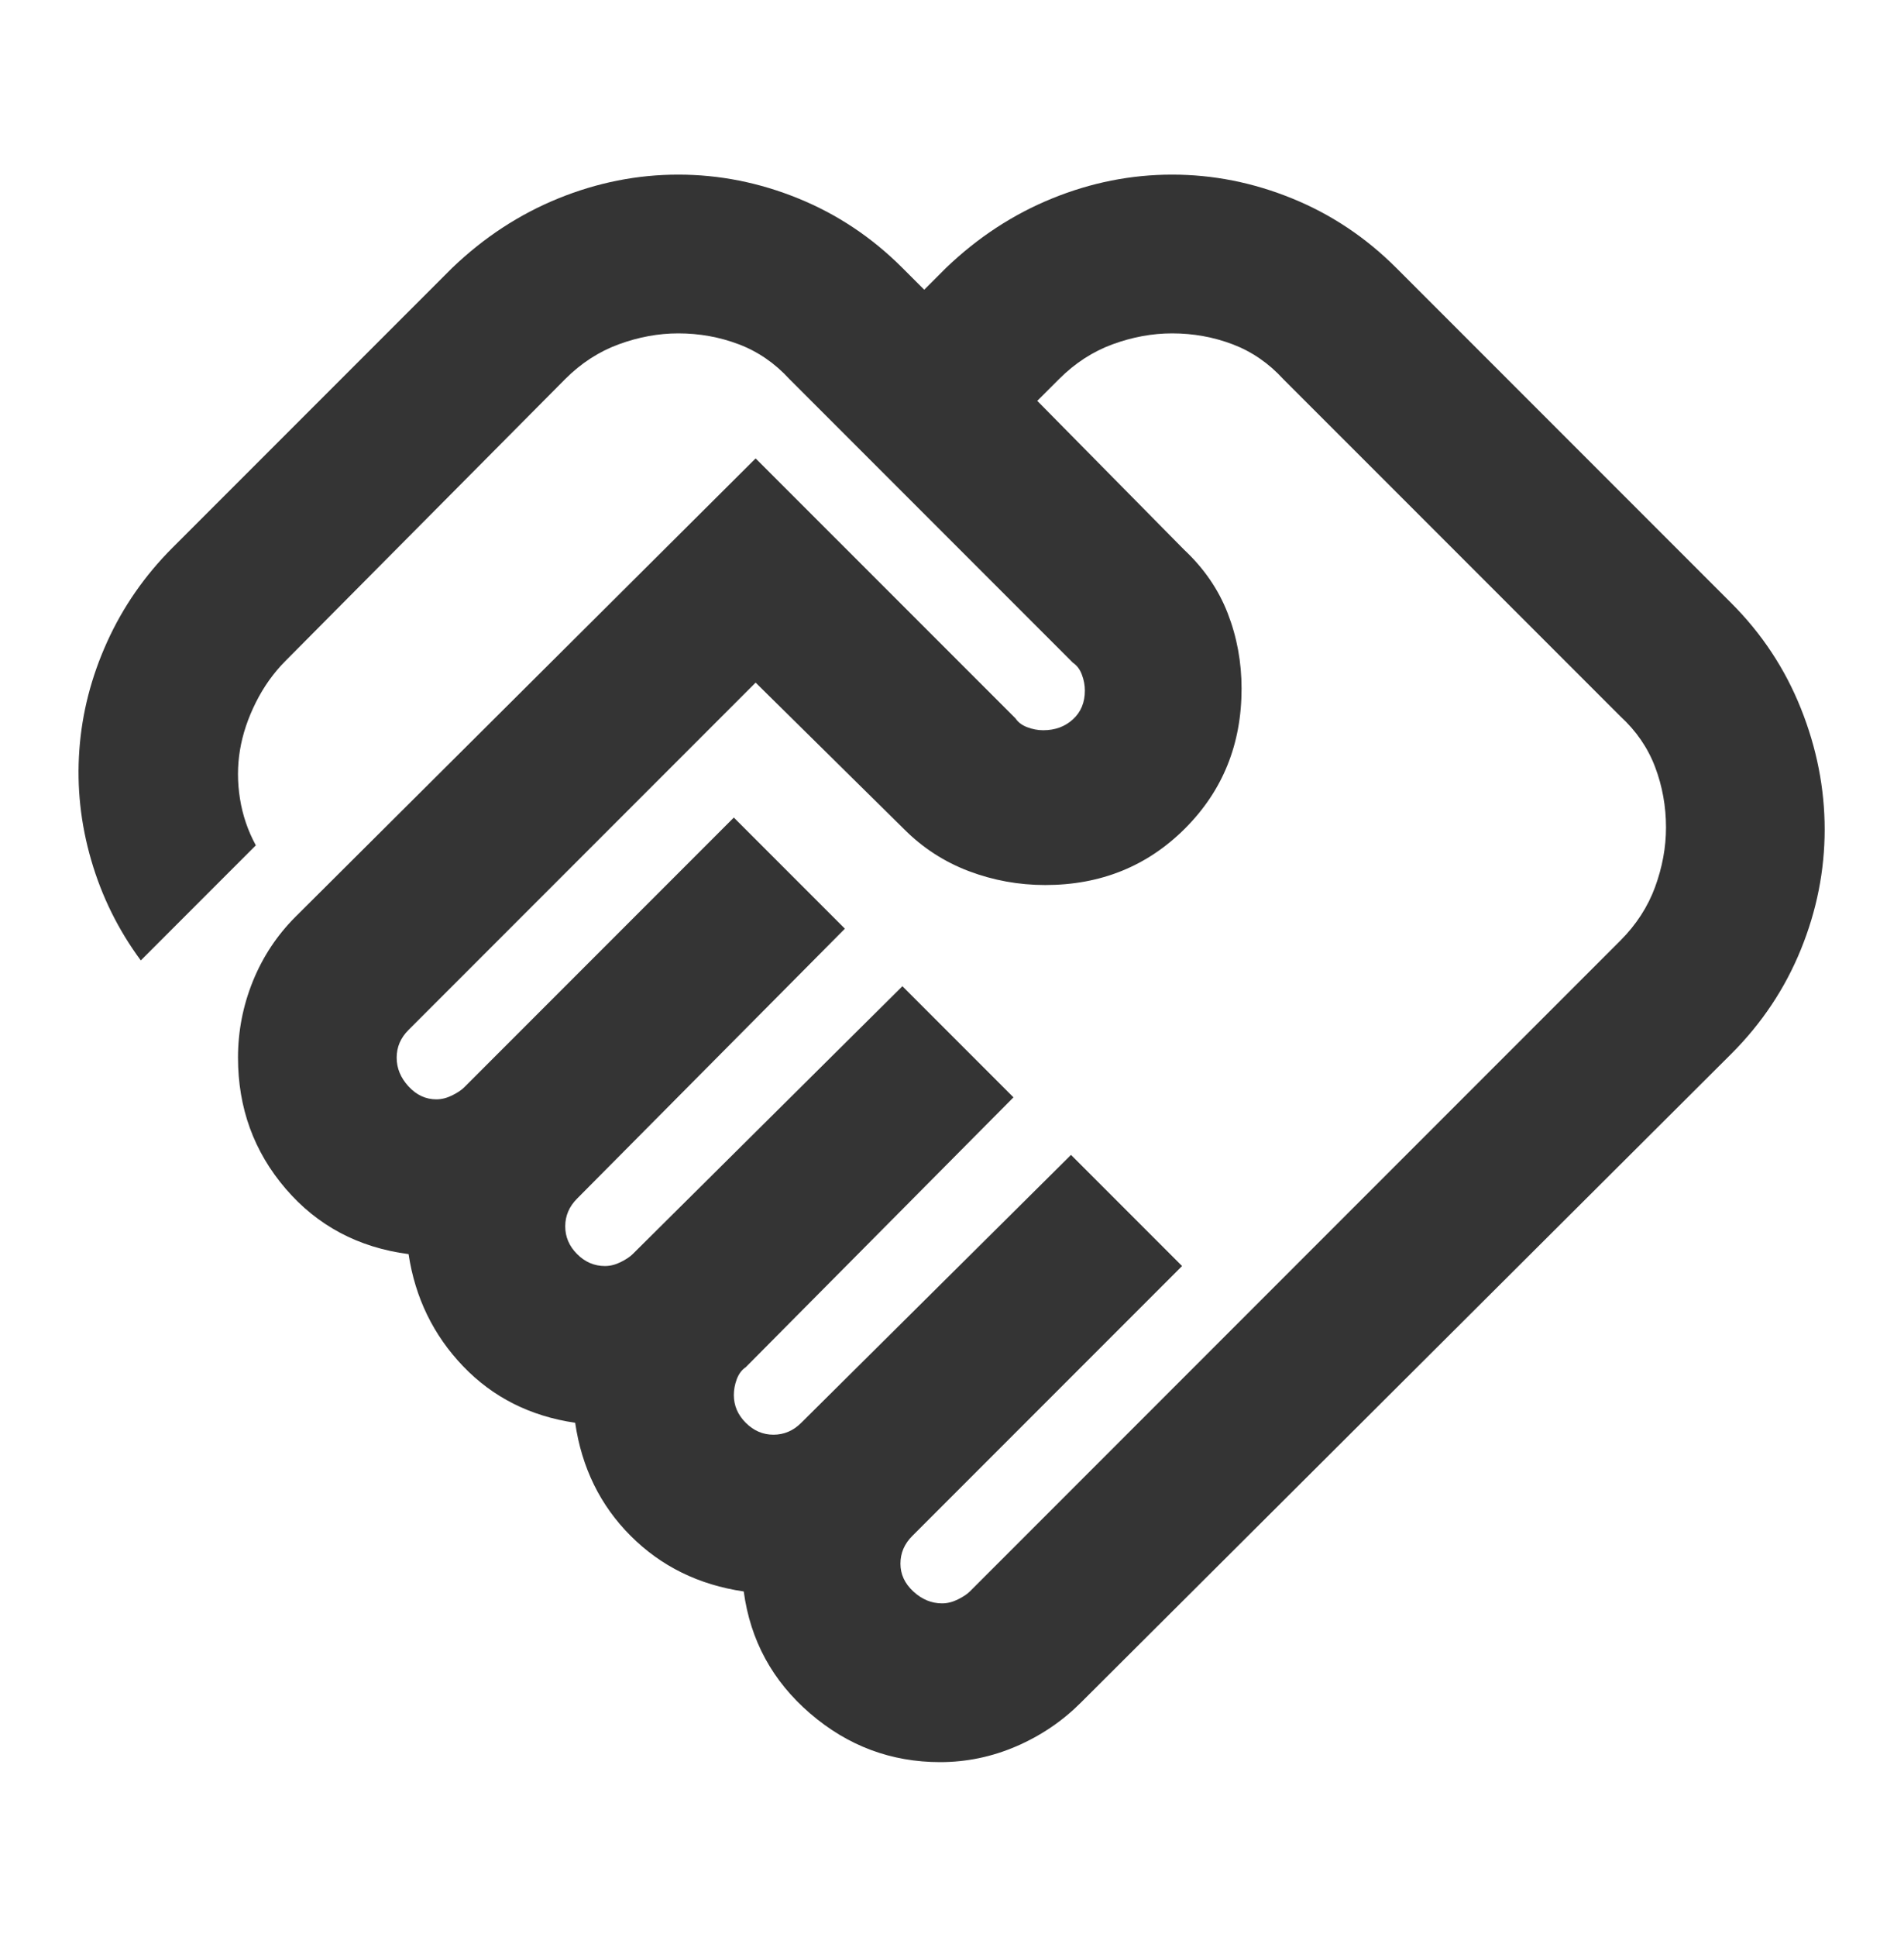 <svg width="60" height="61" viewBox="0 0 60 61" fill="none" xmlns="http://www.w3.org/2000/svg">
<g id="handshake">
<mask id="mask0_139_8151" style="mask-type:alpha" maskUnits="userSpaceOnUse" x="0" y="0" width="60" height="61">
<rect id="Bounding box" y="0.5" width="60" height="60" fill="#D9D9D9"/>
</mask>
<g mask="url(#mask0_139_8151)">
<path id="handshake_2" d="M29.687 50.5C29.854 50.5 30.02 50.458 30.187 50.375C30.354 50.292 30.479 50.208 30.562 50.125L51.062 29.625C51.562 29.125 51.927 28.562 52.156 27.938C52.385 27.312 52.5 26.688 52.5 26.062C52.5 25.396 52.385 24.76 52.156 24.156C51.927 23.552 51.562 23.021 51.062 22.562L40.437 11.938C39.979 11.438 39.447 11.073 38.843 10.844C38.239 10.615 37.604 10.5 36.937 10.5C36.312 10.5 35.687 10.615 35.062 10.844C34.437 11.073 33.875 11.438 33.375 11.938L32.687 12.625L37.312 17.312C37.937 17.896 38.395 18.562 38.687 19.312C38.979 20.062 39.125 20.854 39.125 21.688C39.125 23.438 38.531 24.906 37.343 26.094C36.156 27.281 34.687 27.875 32.937 27.875C32.104 27.875 31.302 27.729 30.531 27.438C29.76 27.146 29.083 26.708 28.5 26.125L23.812 21.5L12.875 32.438C12.75 32.562 12.656 32.698 12.593 32.844C12.531 32.99 12.5 33.146 12.5 33.312C12.5 33.646 12.625 33.948 12.875 34.219C13.125 34.49 13.416 34.625 13.75 34.625C13.916 34.625 14.083 34.583 14.25 34.5C14.416 34.417 14.541 34.333 14.625 34.25L23.125 25.75L26.625 29.25L18.187 37.75C18.062 37.875 17.968 38.01 17.906 38.156C17.843 38.302 17.812 38.458 17.812 38.625C17.812 38.958 17.937 39.25 18.187 39.5C18.437 39.75 18.729 39.875 19.062 39.875C19.229 39.875 19.395 39.833 19.562 39.75C19.729 39.667 19.854 39.583 19.937 39.5L28.437 31.062L31.937 34.562L23.5 43.062C23.375 43.146 23.281 43.271 23.218 43.438C23.156 43.604 23.125 43.771 23.125 43.938C23.125 44.271 23.25 44.562 23.5 44.812C23.75 45.062 24.041 45.188 24.375 45.188C24.541 45.188 24.698 45.156 24.843 45.094C24.989 45.031 25.125 44.938 25.25 44.812L33.75 36.375L37.25 39.875L28.75 48.375C28.625 48.5 28.531 48.635 28.468 48.781C28.406 48.927 28.375 49.083 28.375 49.25C28.375 49.583 28.51 49.875 28.781 50.125C29.052 50.375 29.354 50.5 29.687 50.5ZM29.625 55.5C28.083 55.5 26.718 54.99 25.531 53.969C24.343 52.948 23.645 51.667 23.437 50.125C22.02 49.917 20.833 49.333 19.875 48.375C18.916 47.417 18.333 46.229 18.125 44.812C16.708 44.604 15.531 44.01 14.593 43.031C13.656 42.052 13.083 40.875 12.875 39.5C11.291 39.292 10 38.604 9 37.438C8 36.271 7.5 34.896 7.5 33.312C7.5 32.479 7.656 31.677 7.968 30.906C8.281 30.135 8.729 29.458 9.312 28.875L23.812 14.438L32 22.625C32.083 22.75 32.208 22.844 32.375 22.906C32.541 22.969 32.708 23 32.875 23C33.25 23 33.562 22.885 33.812 22.656C34.062 22.427 34.187 22.125 34.187 21.75C34.187 21.583 34.156 21.417 34.093 21.25C34.031 21.083 33.937 20.958 33.812 20.875L24.875 11.938C24.416 11.438 23.885 11.073 23.281 10.844C22.677 10.615 22.041 10.5 21.375 10.5C20.75 10.5 20.125 10.615 19.5 10.844C18.875 11.073 18.312 11.438 17.812 11.938L9 20.812C8.625 21.188 8.312 21.625 8.062 22.125C7.812 22.625 7.645 23.125 7.562 23.625C7.479 24.125 7.479 24.635 7.562 25.156C7.645 25.677 7.812 26.167 8.062 26.625L4.437 30.25C3.729 29.292 3.208 28.24 2.875 27.094C2.541 25.948 2.416 24.792 2.5 23.625C2.583 22.458 2.875 21.323 3.375 20.219C3.875 19.115 4.562 18.125 5.437 17.25L14.25 8.438C15.25 7.479 16.364 6.75 17.593 6.25C18.823 5.75 20.083 5.5 21.375 5.5C22.666 5.5 23.927 5.75 25.156 6.25C26.385 6.75 27.479 7.479 28.437 8.438L29.125 9.125L29.812 8.438C30.812 7.479 31.927 6.75 33.156 6.25C34.385 5.75 35.645 5.5 36.937 5.5C38.229 5.5 39.489 5.75 40.718 6.25C41.947 6.75 43.041 7.479 44 8.438L54.562 19C55.52 19.958 56.25 21.062 56.75 22.312C57.25 23.562 57.5 24.833 57.5 26.125C57.5 27.417 57.25 28.677 56.75 29.906C56.25 31.135 55.52 32.229 54.562 33.188L34.062 53.625C33.479 54.208 32.802 54.667 32.031 55C31.26 55.333 30.458 55.5 29.625 55.5Z" fill="#343434"/>
</g>
</g>
</svg>
